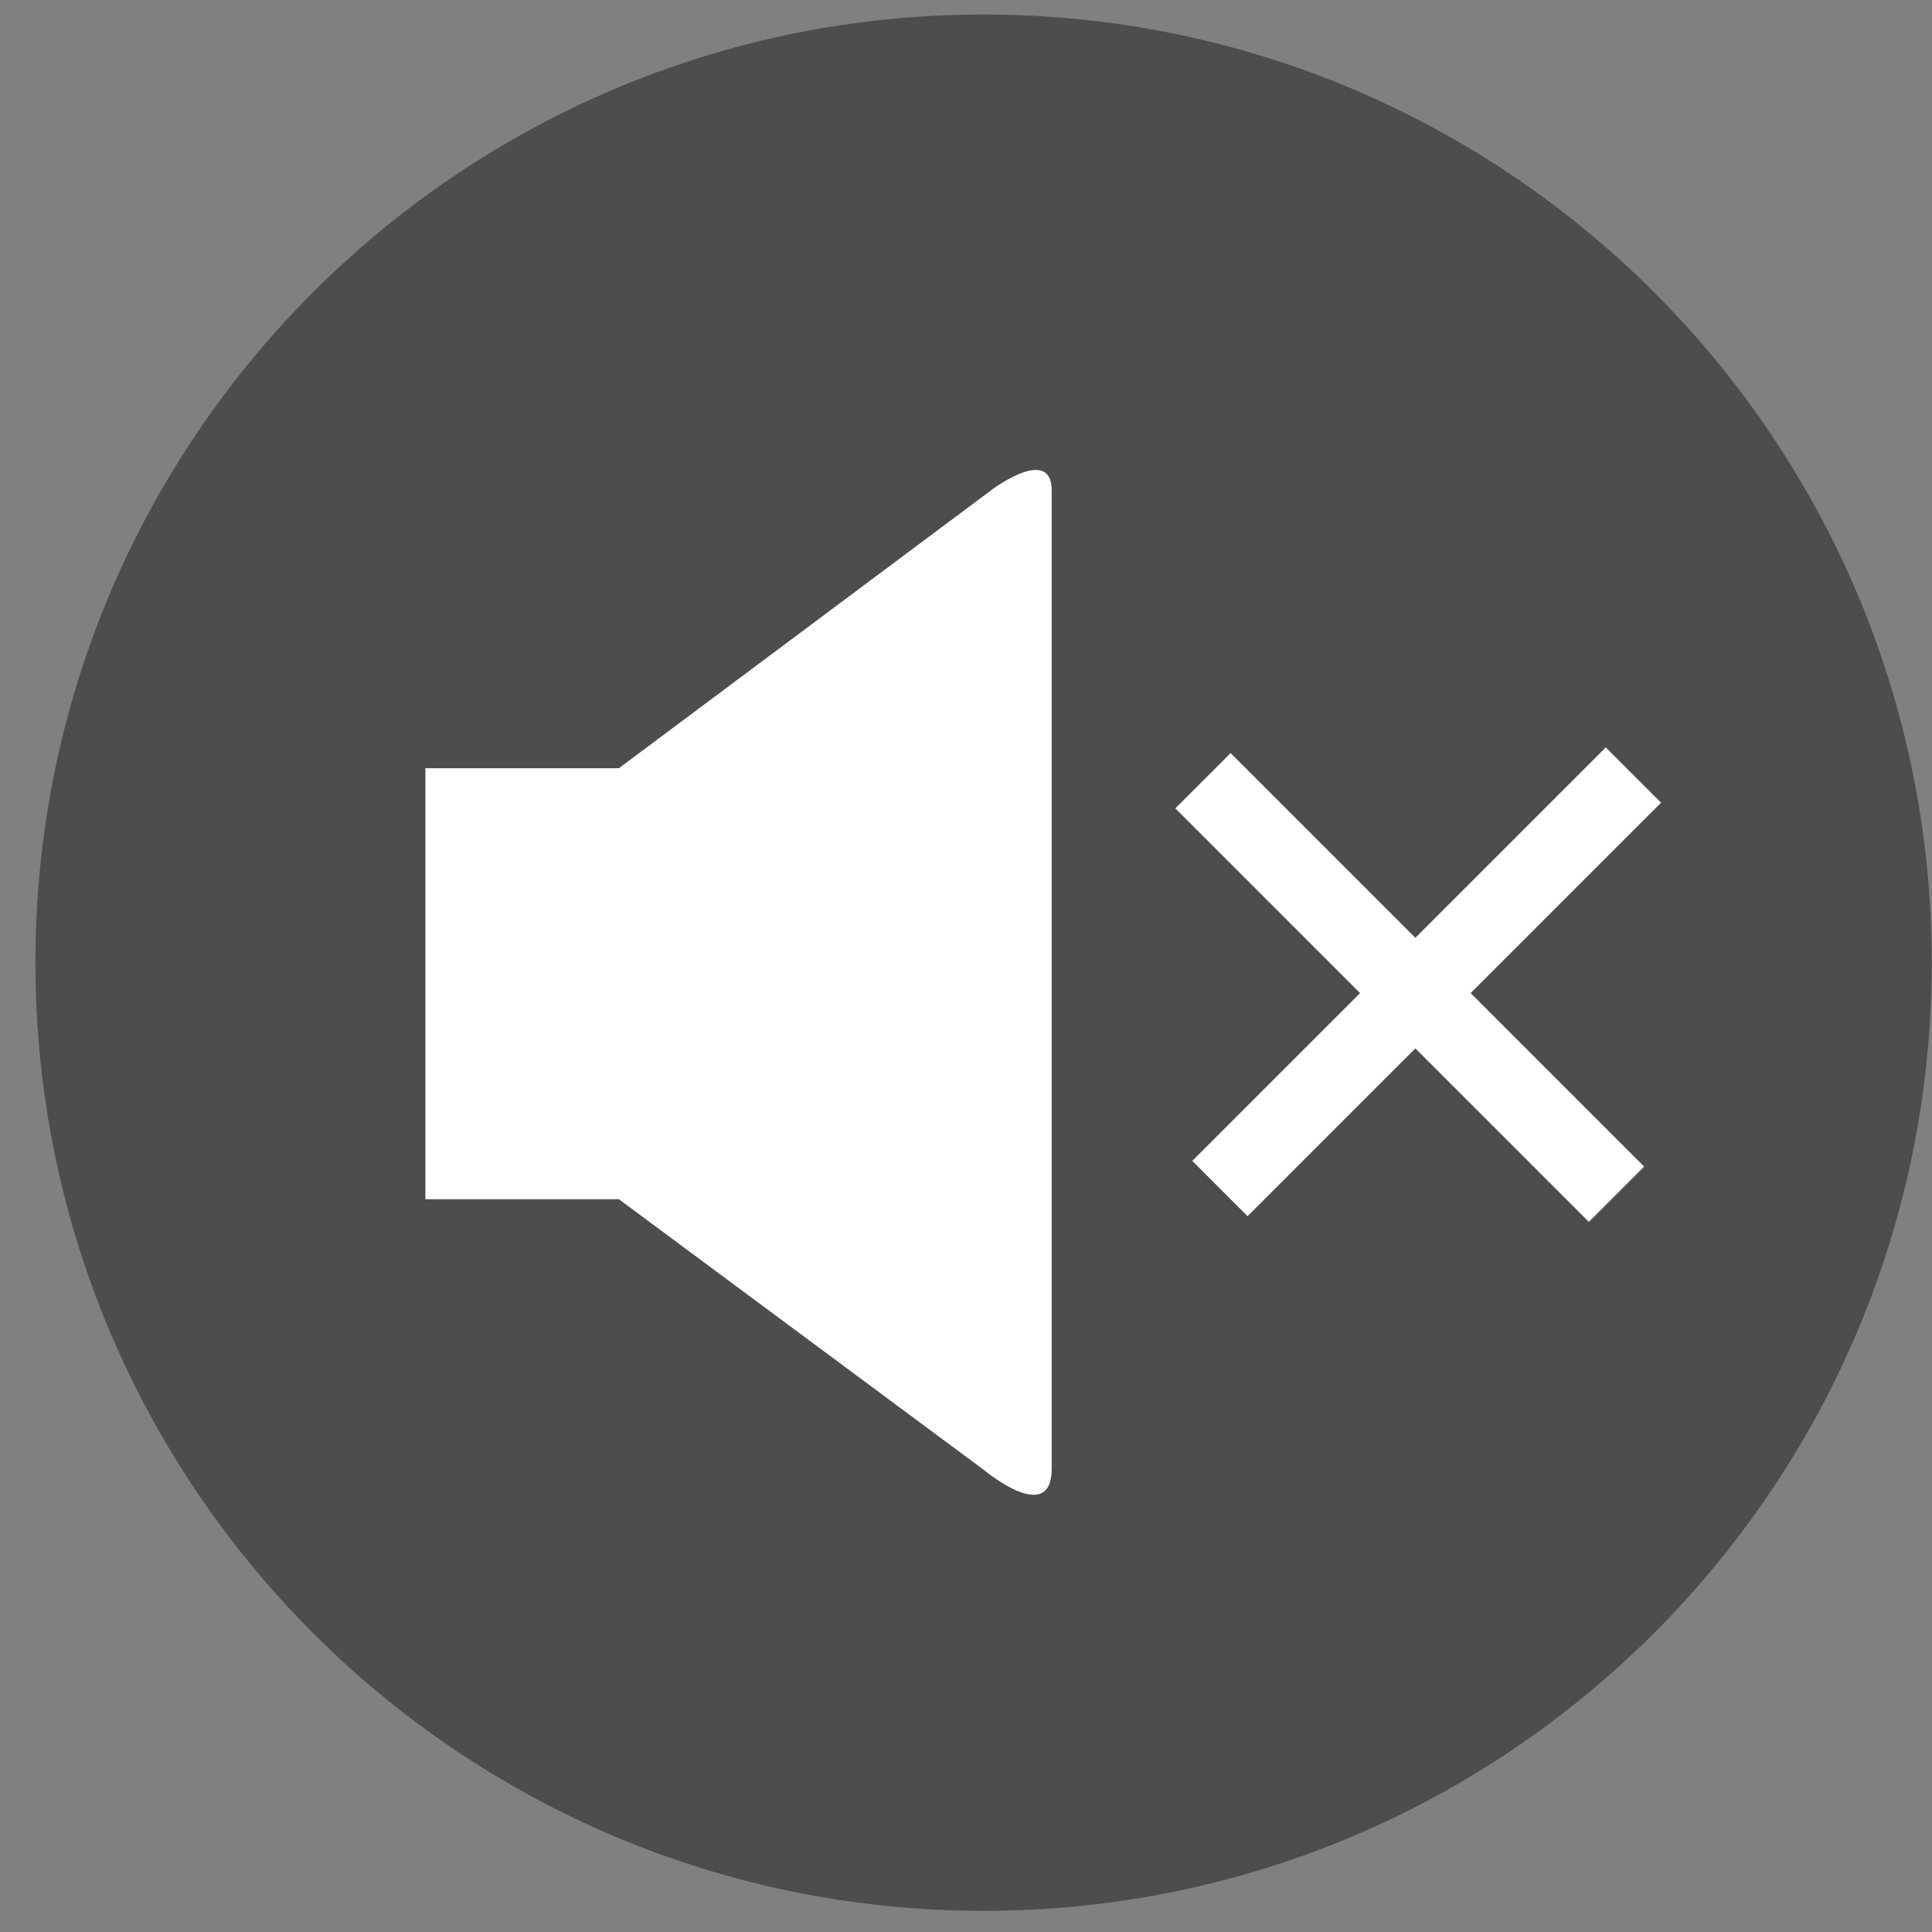 <?xml version="1.0" encoding="UTF-8" standalone="no"?>
<!-- Created with Inkscape (http://www.inkscape.org/) -->

<svg
   xmlns:dc="http://purl.org/dc/elements/1.1/"
   xmlns:cc="http://creativecommons.org/ns#"
   xmlns:rdf="http://www.w3.org/1999/02/22-rdf-syntax-ns#"
   xmlns:svg="http://www.w3.org/2000/svg"
   xmlns="http://www.w3.org/2000/svg"
   xmlns:sodipodi="http://sodipodi.sourceforge.net/DTD/sodipodi-0.dtd"
   xmlns:inkscape="http://www.inkscape.org/namespaces/inkscape"
   width="6.35mm"
   height="6.35mm"
   viewBox="0 0 6.35 6.35"
   version="1.1"
   id="svg6129"
   inkscape:version="0.92.4 (5da689c313, 2019-01-14)"
   sodipodi:docname="soundoff.svg">
  <rect x="0" y="0" width="6.35" height="6.35" fill="#808080" stroke="none"/>
  <defs
     id="defs6123" />
  <sodipodi:namedview
     id="base"
     pagecolor="#ffffff"
     bordercolor="#666666"
     borderopacity="1.0"
     inkscape:pageopacity="0.0"
     inkscape:pageshadow="2"
     inkscape:zoom="2.8"
     inkscape:cx="-141.52608"
     inkscape:cy="-55.063246"
     inkscape:document-units="mm"
     inkscape:current-layer="g6726"
     showgrid="false"
     inkscape:window-width="1920"
     inkscape:window-height="1016"
     inkscape:window-x="0"
     inkscape:window-y="27"
     inkscape:window-maximized="1" />
  <g
     inkscape:label="Layer 1"
     inkscape:groupmode="layer"
     id="layer1"
     transform="translate(-310.583,-1.423)">
    <g
       transform="matrix(0.265,0,0,0.265,236.108,-29.798)"
       id="g6726">
      <g
         id="g6-4-0-6"
         transform="matrix(0.024,0,0,0.024,281.237,117.755)">
        <path
           style="fill:#4d4d4d"
           sodipodi:nodetypes="sssss"
           inkscape:connector-curvature="0"
           id="path4-3-4-0"
           d="M 500,10 C 229.3,10 10,229.4 10,499.9 10,770.6 229.3,990 500,990 770.6,990 990,770.6 990,499.9 990,229.4 770.6,10 500,10 Z" />
      </g>
      <path
         style="fill:#ffffff;stroke-width:0.024"
         id="path8-7-0"
         d="m 293.345,123.885 -4.631,3.458 h -2.4 v 5.346 h 2.4 l 4.533,3.362 c 0,0 0.835,0.698 0.835,-0.022 0,-0.722 0,-11.473 0,-12.132 -0.002,-0.563 -0.737,-0.012 -0.737,-0.012 z"
         inkscape:connector-curvature="0" />
      <g
         id="g6718"
         transform="translate(0.505)">
        <rect
           y="299.072"
           x="118.277"
           height="7.253"
           width="0.97"
           id="rect1829-6"
           style="opacity:1;fill:#ffffff;fill-opacity:1;stroke:none;stroke-width:0.467;stroke-linejoin:round;stroke-miterlimit:4;stroke-dasharray:none;stroke-opacity:1"
           transform="rotate(-45)" />
        <rect
           y="115.334"
           x="-303.282"
           height="7.253"
           width="0.97"
           id="rect1829-6-3"
           style="opacity:1;fill:#ffffff;fill-opacity:1;stroke:none;stroke-width:0.467;stroke-linejoin:round;stroke-miterlimit:4;stroke-dasharray:none;stroke-opacity:1"
           transform="rotate(-135)" />
      </g>
    </g>
  </g>
</svg>
